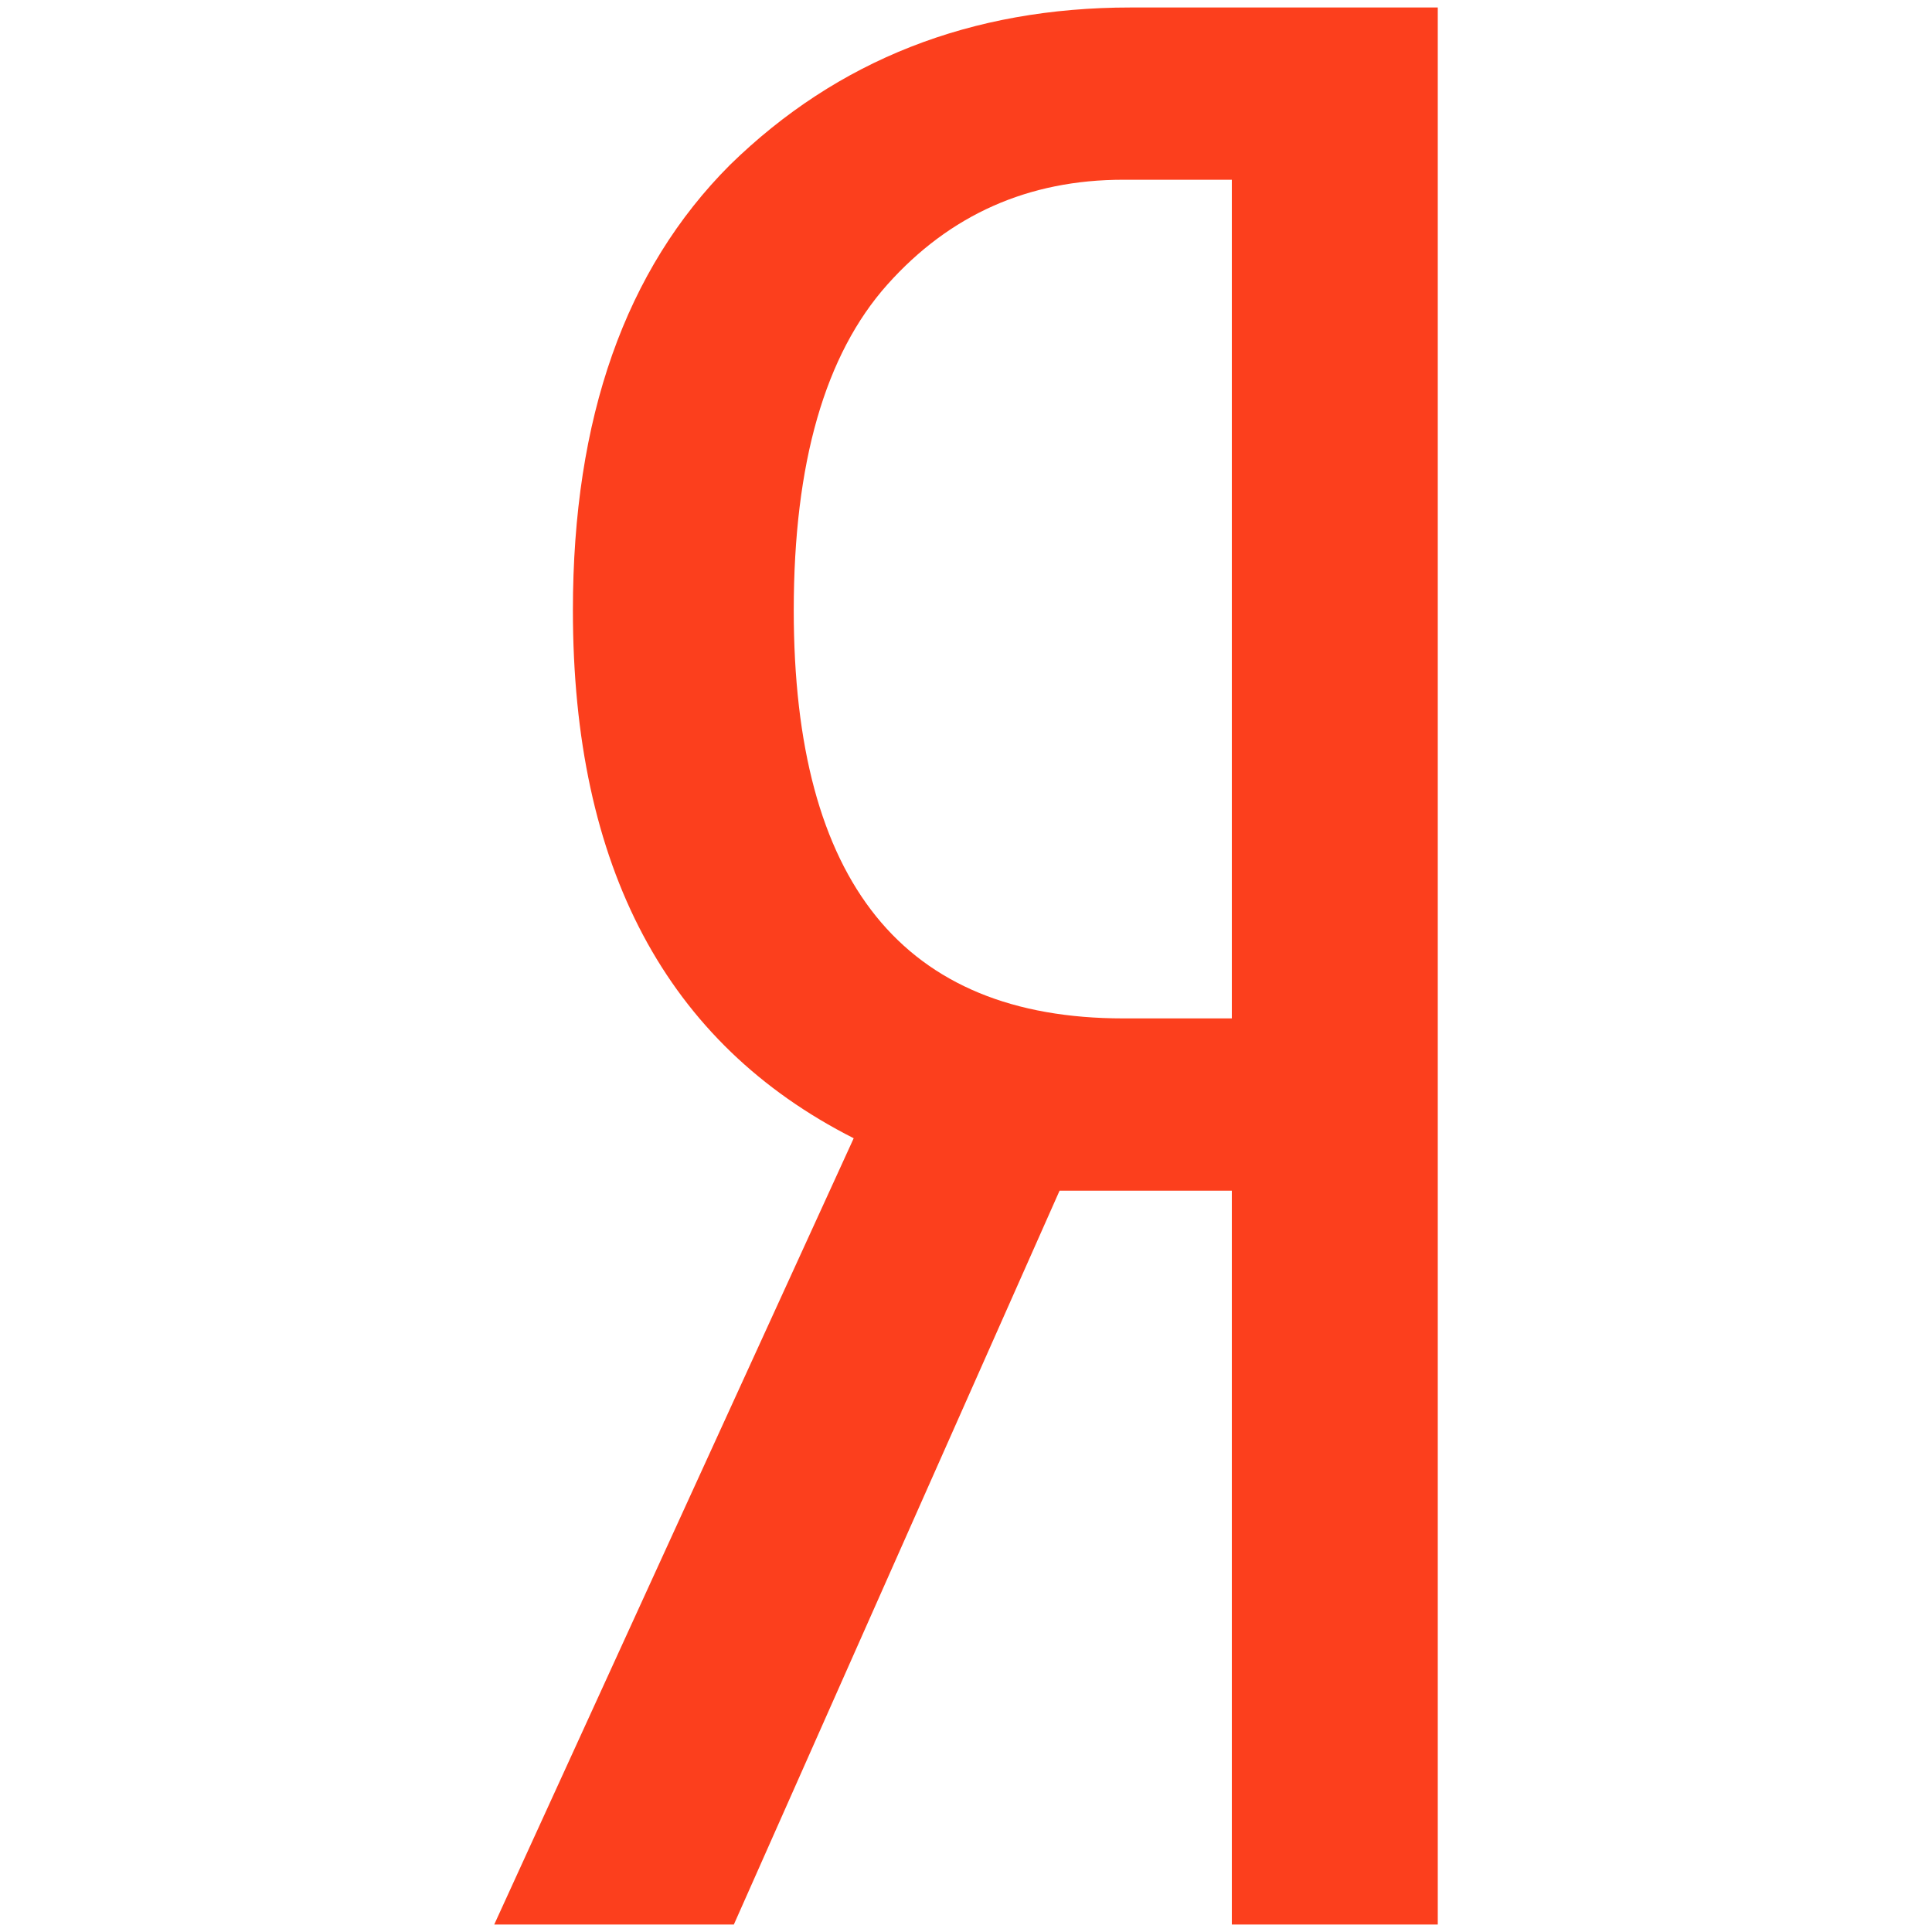 <svg width="32" height="32" viewBox="0 0 32 32" fill="none" xmlns="http://www.w3.org/2000/svg">
<path d="M17.55 19.721L12.155 31.876H8.186L14.14 18.853C11.039 17.282 9.489 14.367 9.489 10.109C9.489 6.925 10.357 4.465 12.093 2.729C13.871 0.993 16.083 0.124 18.729 0.124H23.814V31.876H20.403V19.721H17.55ZM20.403 2.977H18.605C17.034 2.977 15.731 3.556 14.698 4.713C13.664 5.871 13.147 7.669 13.147 10.109C13.147 14.615 14.966 16.868 18.605 16.868H20.403V2.977Z" fill="#FC3F1D"/>
</svg>

